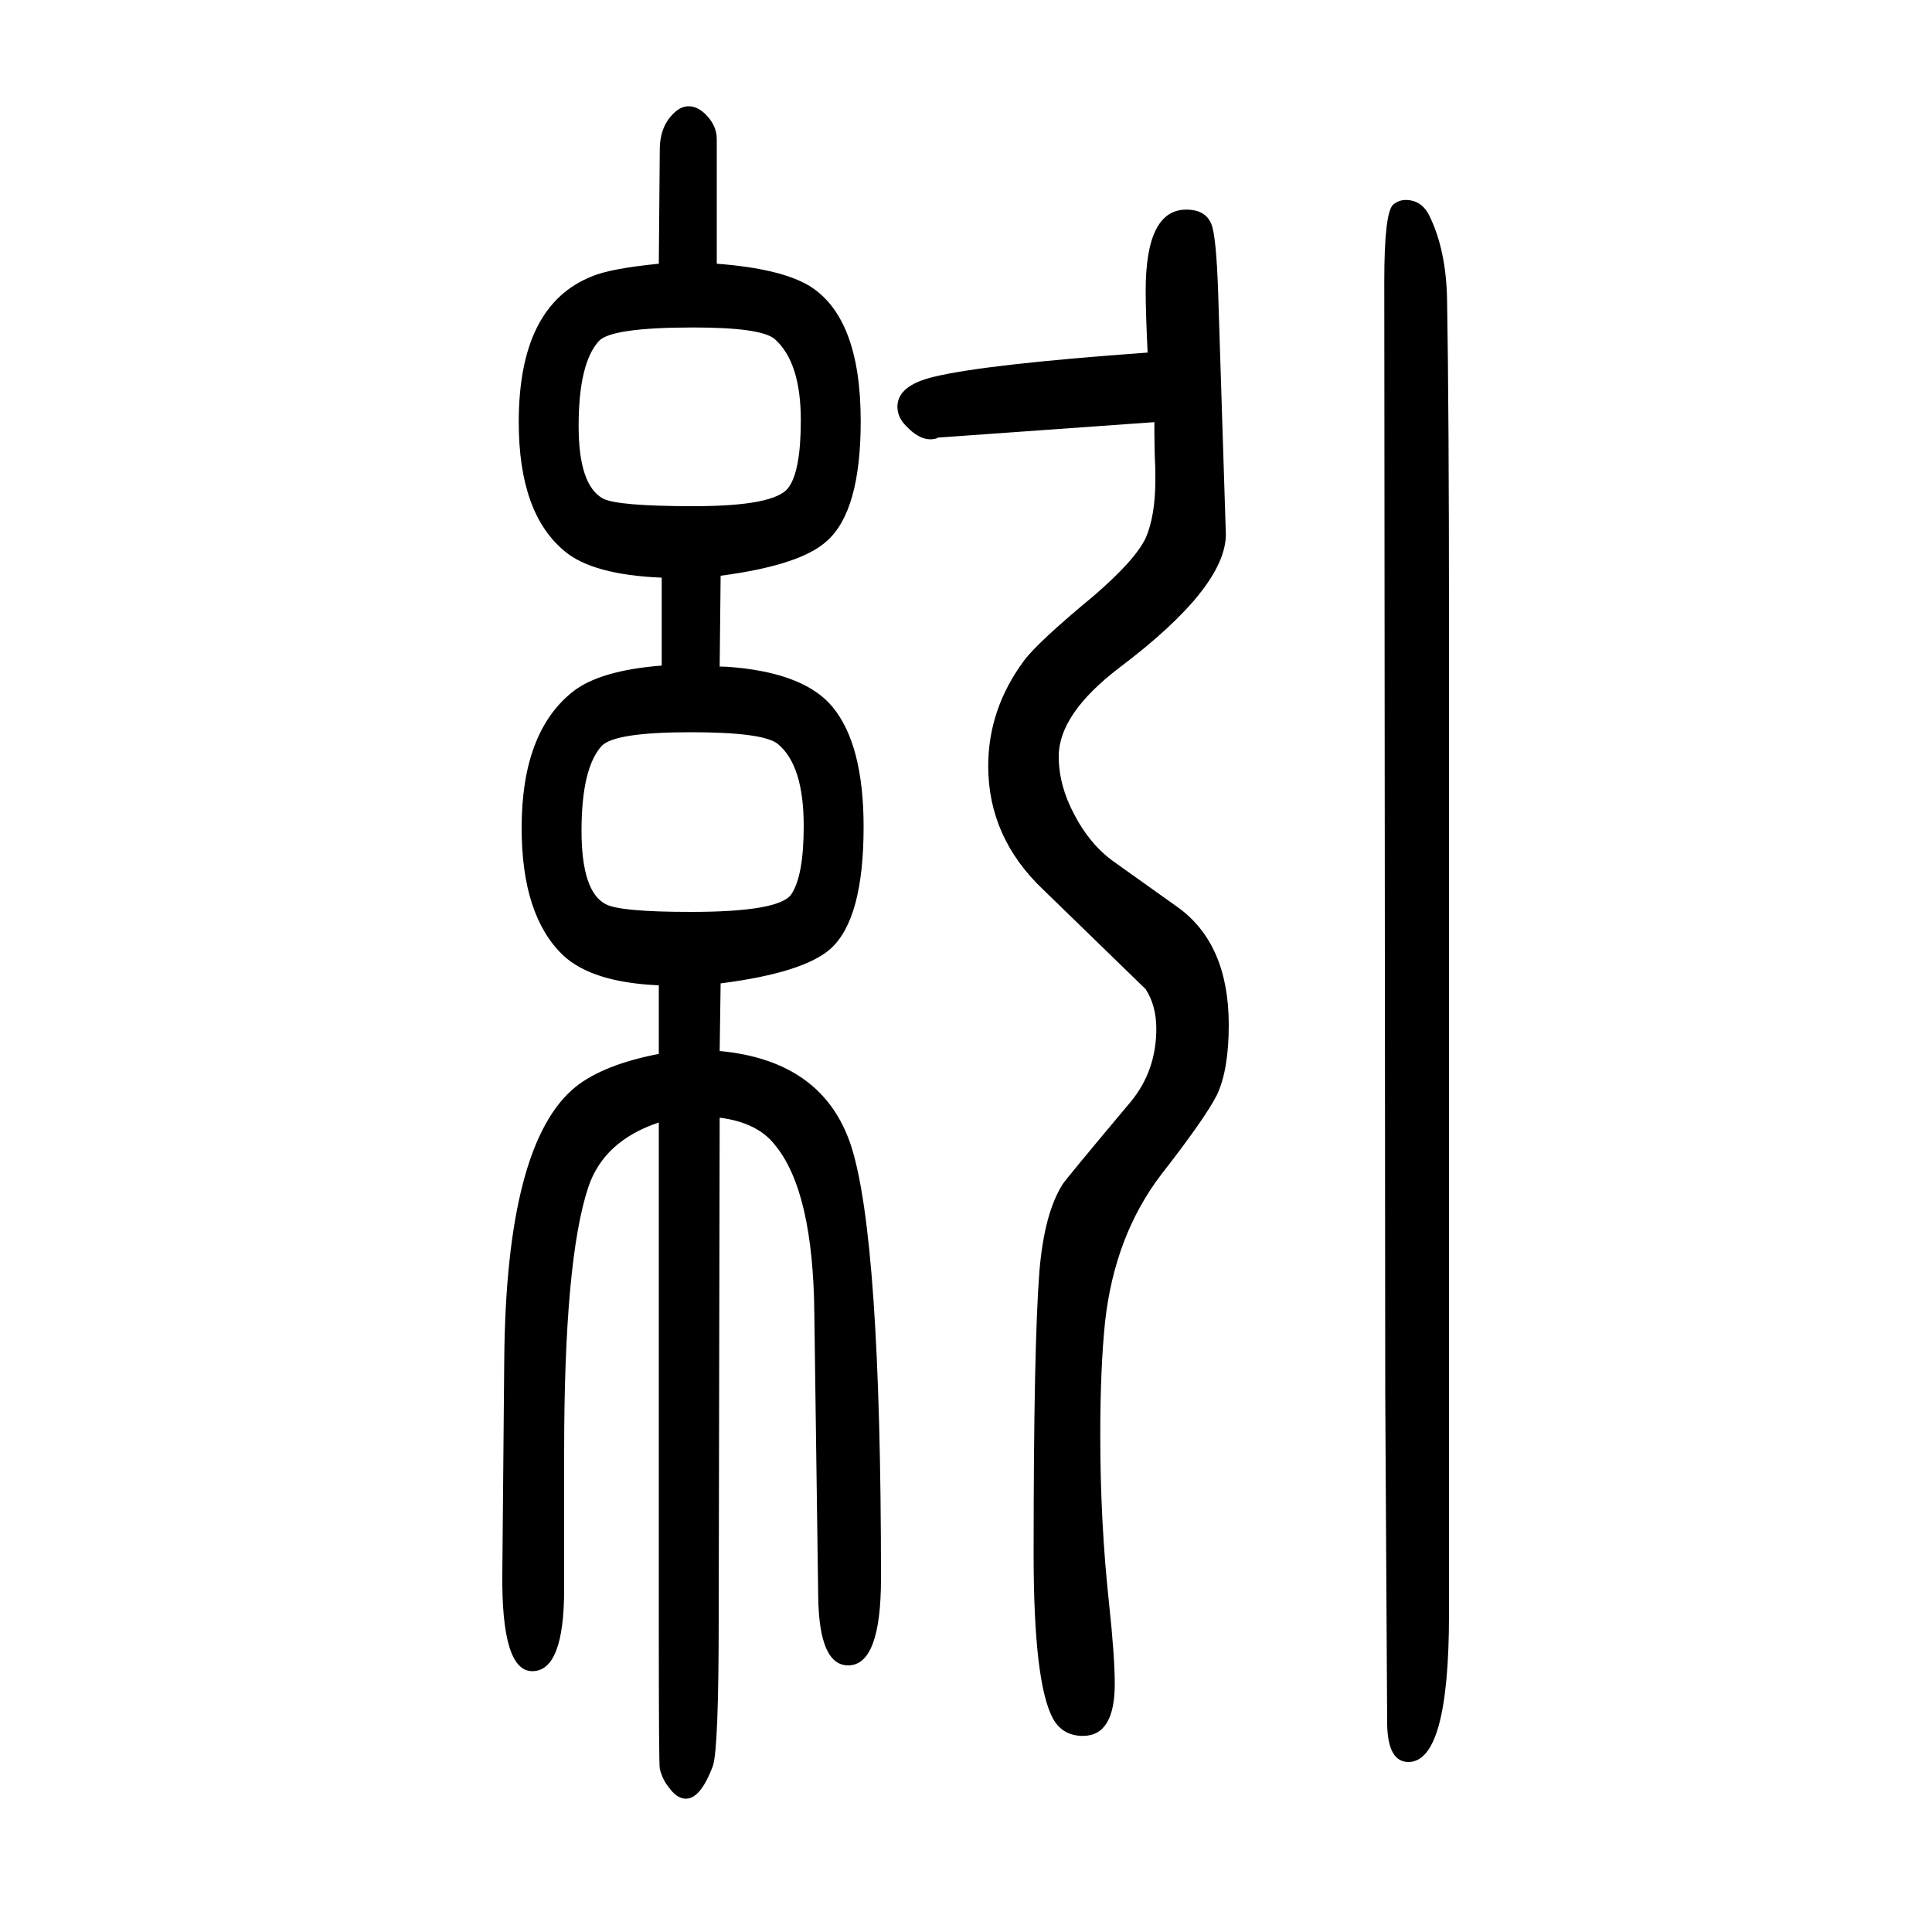 <svg xmlns="http://www.w3.org/2000/svg" xmlns:xlink="http://www.w3.org/1999/xlink" height="100" width="100" version="1.1"><path d="M746 632l-1 -70q107 -10 136 -98q31 -96 31 -448q0 -90 -34 -90q-30 0 -31 71l-4 292q-1 128 -41 176q-18 23 -57 28l-1 -517q0 -136 -6 -154q-13 -35 -29 -34q-9 1 -16 11q-7 8 -10 20q-1 5 -1 141v528q-57 -19 -73 -67q-25 -75 -25 -274v-142q0 -85 -33 -85
q-32 0 -31 101l2 222q2 224 74 282q29 23 86 34v71q-69 3 -99 31q-43 41 -43 132q0 99 53 141q28 22 92 27v18v17v56q-71 3 -100 27q-48 39 -48 134q0 121 76 151q19 8 69 13l1 118q0 26 17 40q6 5 13 5q8 0 16 -7q13 -12 13 -27v-129q66 -5 96 -23q53 -33 53 -140
q0 -93 -35 -124q-27 -25 -110 -36l-1 -94q7 0 17 -1q72 -7 100 -41q32 -39 32 -124q0 -95 -34 -126q-28 -25 -114 -36zM715 892q-78 0 -92 -14q-21 -23 -21 -88q0 -63 25 -76q15 -8 88 -8q91 0 104 18q13 19 13 71q0 63 -27 85q-15 12 -90 12zM718 1311q-85 0 -98 -14
q-21 -23 -21 -88q0 -61 25 -75q15 -8 94 -8q84 0 98 19q13 17 13 70q0 60 -27 84q-14 12 -84 12zM1188 1285q-2 42 -2 64q0 84 42 84q20 0 26 -15q5 -12 7 -70l8 -251q0 -55 -110 -138q-63 -48 -63 -92q0 -30 16 -60q16 -31 41 -49l66 -47q53 -38 53 -122q0 -46 -12 -72
q-12 -24 -58 -83q-48 -63 -58 -152q-5 -48 -5 -118q0 -90 9 -173q6 -56 6 -84q0 -54 -33 -54q-21 0 -31 18q-20 37 -20 170q0 217 6 293q5 60 24 90q3 5 71 86q26 32 26 75q0 24 -11 41q-2 2 -106 103q-57 54 -57 128q0 59 37 109q14 19 72 67q43 37 54 60q10 23 10 60v12
q-1 16 -1 48l-224 -16l-2 -1q-15 -4 -31 13q-9 9 -9 20q0 22 38 31q54 13 221 25zM1434 208l-1 1151q0 70 9 79q6 5 13 5q17 0 25 -17q17 -35 18 -86q2 -116 2 -337v-1024q0 -153 -42 -153q-21 0 -22 38z" style="" transform="scale(0.05 -0.05) translate(0 -1650)"/></svg>